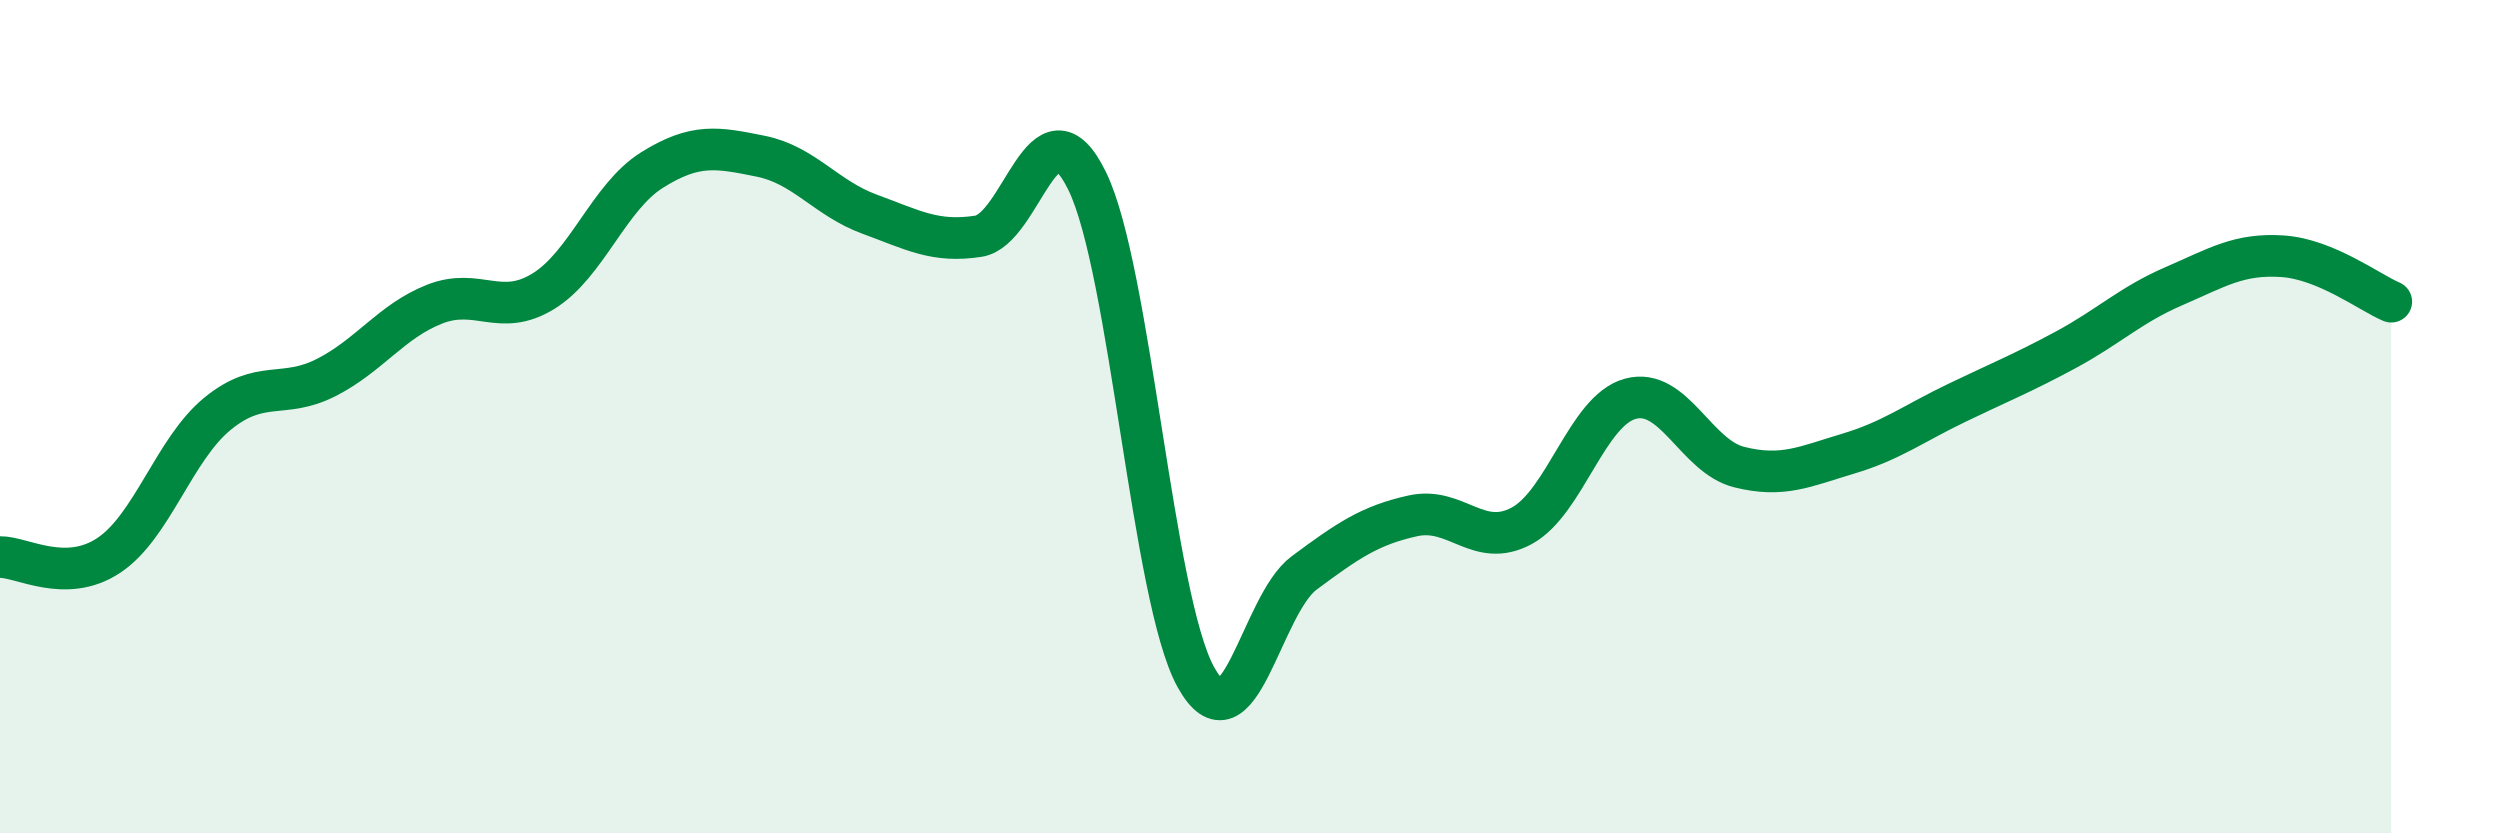 
    <svg width="60" height="20" viewBox="0 0 60 20" xmlns="http://www.w3.org/2000/svg">
      <path
        d="M 0,13.37 C 0.52,13.36 1.57,14.02 2.61,13.33 C 3.65,12.64 4.18,10.78 5.22,9.93 C 6.26,9.08 6.79,9.59 7.83,9.06 C 8.87,8.53 9.39,7.71 10.43,7.3 C 11.47,6.89 12,7.63 13.04,6.99 C 14.08,6.35 14.61,4.73 15.65,4.08 C 16.69,3.43 17.22,3.54 18.26,3.75 C 19.3,3.96 19.83,4.76 20.87,5.14 C 21.91,5.52 22.44,5.83 23.48,5.67 C 24.52,5.51 25.05,2.22 26.09,4.34 C 27.13,6.46 27.66,14.37 28.7,16.25 C 29.74,18.13 30.26,14.52 31.3,13.75 C 32.34,12.98 32.87,12.61 33.91,12.38 C 34.95,12.15 35.48,13.18 36.52,12.62 C 37.56,12.06 38.09,9.85 39.13,9.57 C 40.17,9.29 40.7,10.95 41.74,11.21 C 42.78,11.47 43.31,11.2 44.35,10.89 C 45.39,10.58 45.92,10.17 46.96,9.67 C 48,9.17 48.53,8.96 49.57,8.4 C 50.61,7.84 51.13,7.32 52.17,6.87 C 53.21,6.42 53.74,6.08 54.78,6.15 C 55.82,6.22 56.87,7.02 57.39,7.24L57.39 20L0 20Z"
        fill="#008740"
        opacity="0.1"
        stroke-linecap="round"
        stroke-linejoin="round"
      />
      <path
        d="M 0,13.37 C 0.52,13.36 1.57,14.02 2.61,13.33 C 3.65,12.64 4.18,10.78 5.22,9.93 C 6.26,9.08 6.79,9.59 7.83,9.06 C 8.87,8.53 9.39,7.71 10.43,7.3 C 11.47,6.89 12,7.63 13.04,6.99 C 14.08,6.35 14.61,4.73 15.65,4.08 C 16.69,3.43 17.22,3.54 18.26,3.75 C 19.3,3.96 19.83,4.76 20.87,5.14 C 21.91,5.52 22.44,5.83 23.48,5.67 C 24.52,5.51 25.05,2.22 26.09,4.34 C 27.13,6.46 27.66,14.37 28.7,16.25 C 29.74,18.13 30.26,14.52 31.3,13.75 C 32.34,12.98 32.87,12.61 33.91,12.38 C 34.95,12.15 35.48,13.18 36.52,12.62 C 37.56,12.06 38.09,9.85 39.13,9.57 C 40.17,9.29 40.7,10.95 41.74,11.21 C 42.78,11.47 43.31,11.2 44.35,10.89 C 45.39,10.58 45.92,10.17 46.96,9.67 C 48,9.17 48.53,8.96 49.57,8.4 C 50.61,7.84 51.13,7.32 52.17,6.87 C 53.21,6.42 53.74,6.08 54.78,6.15 C 55.82,6.22 56.87,7.02 57.39,7.24"
        stroke="#008740"
        stroke-width="1"
        fill="none"
        stroke-linecap="round"
        stroke-linejoin="round"
      />
    </svg>
  